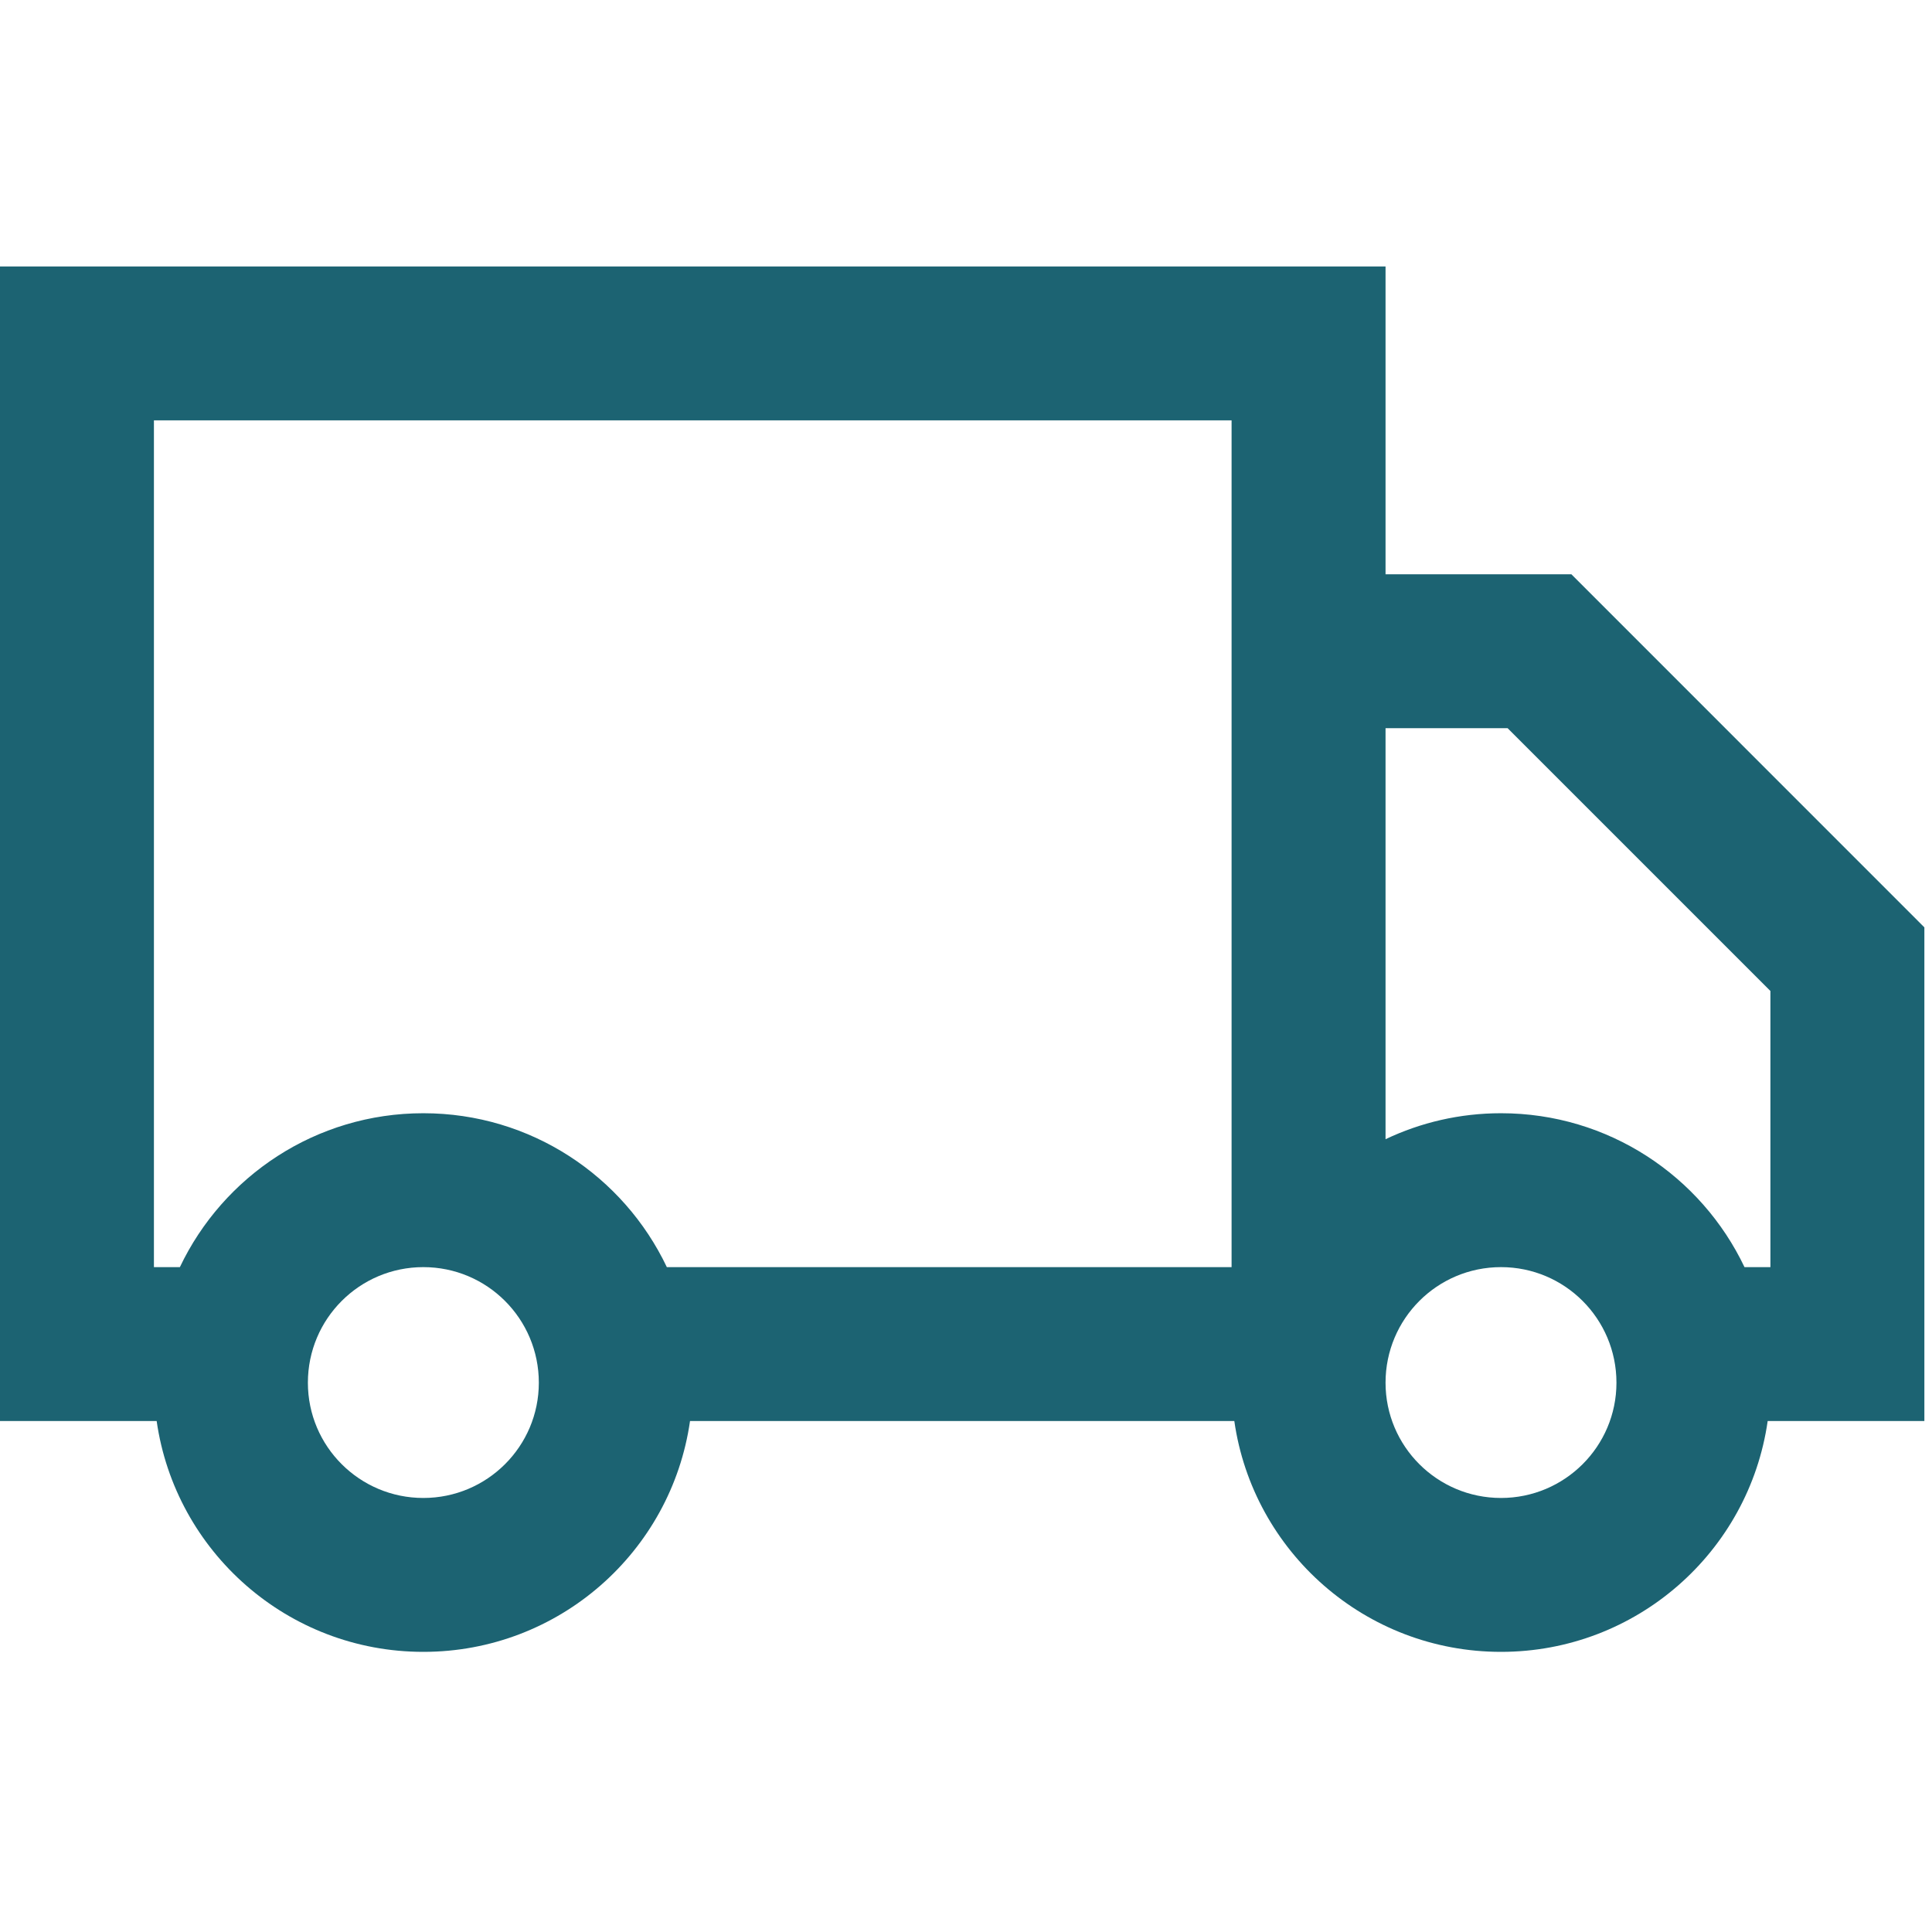<ns0:svg xmlns:ns0="http://www.w3.org/2000/svg" width="24" height="24" viewBox="0 0 58 42" fill="none">
<ns0:path fill-rule="evenodd" clip-rule="evenodd" d="M41.595 0H0V34.66H4.703C5.264 38.58 8.635 41.59 12.709 41.59C16.784 41.59 20.155 38.58 20.715 34.66H37.055C37.615 38.58 40.987 41.59 45.061 41.59C49.135 41.59 52.507 38.58 53.067 34.66H57.771V19.84L47.174 9.24H41.595V0ZM41.595 13.86V26.2C42.645 25.7 43.821 25.42 45.061 25.42C48.287 25.42 51.073 27.31 52.371 30.04H53.149V21.75L45.259 13.86H41.595ZM36.973 30.04V4.62H4.621V30.04H5.4C6.698 27.31 9.483 25.42 12.709 25.42C15.936 25.42 18.721 27.31 20.019 30.04H36.973ZM45.061 36.97C43.147 36.97 41.595 35.42 41.595 33.51C41.595 31.59 43.147 30.04 45.061 30.04C46.975 30.04 48.527 31.59 48.527 33.51C48.527 35.42 46.975 36.97 45.061 36.97ZM16.176 33.51C16.176 35.42 14.624 36.97 12.709 36.97C10.795 36.97 9.243 35.42 9.243 33.51C9.243 31.59 10.795 30.04 12.709 30.04C14.624 30.04 16.176 31.59 16.176 33.51Z" fill="#1C6372" />
</ns0:svg>